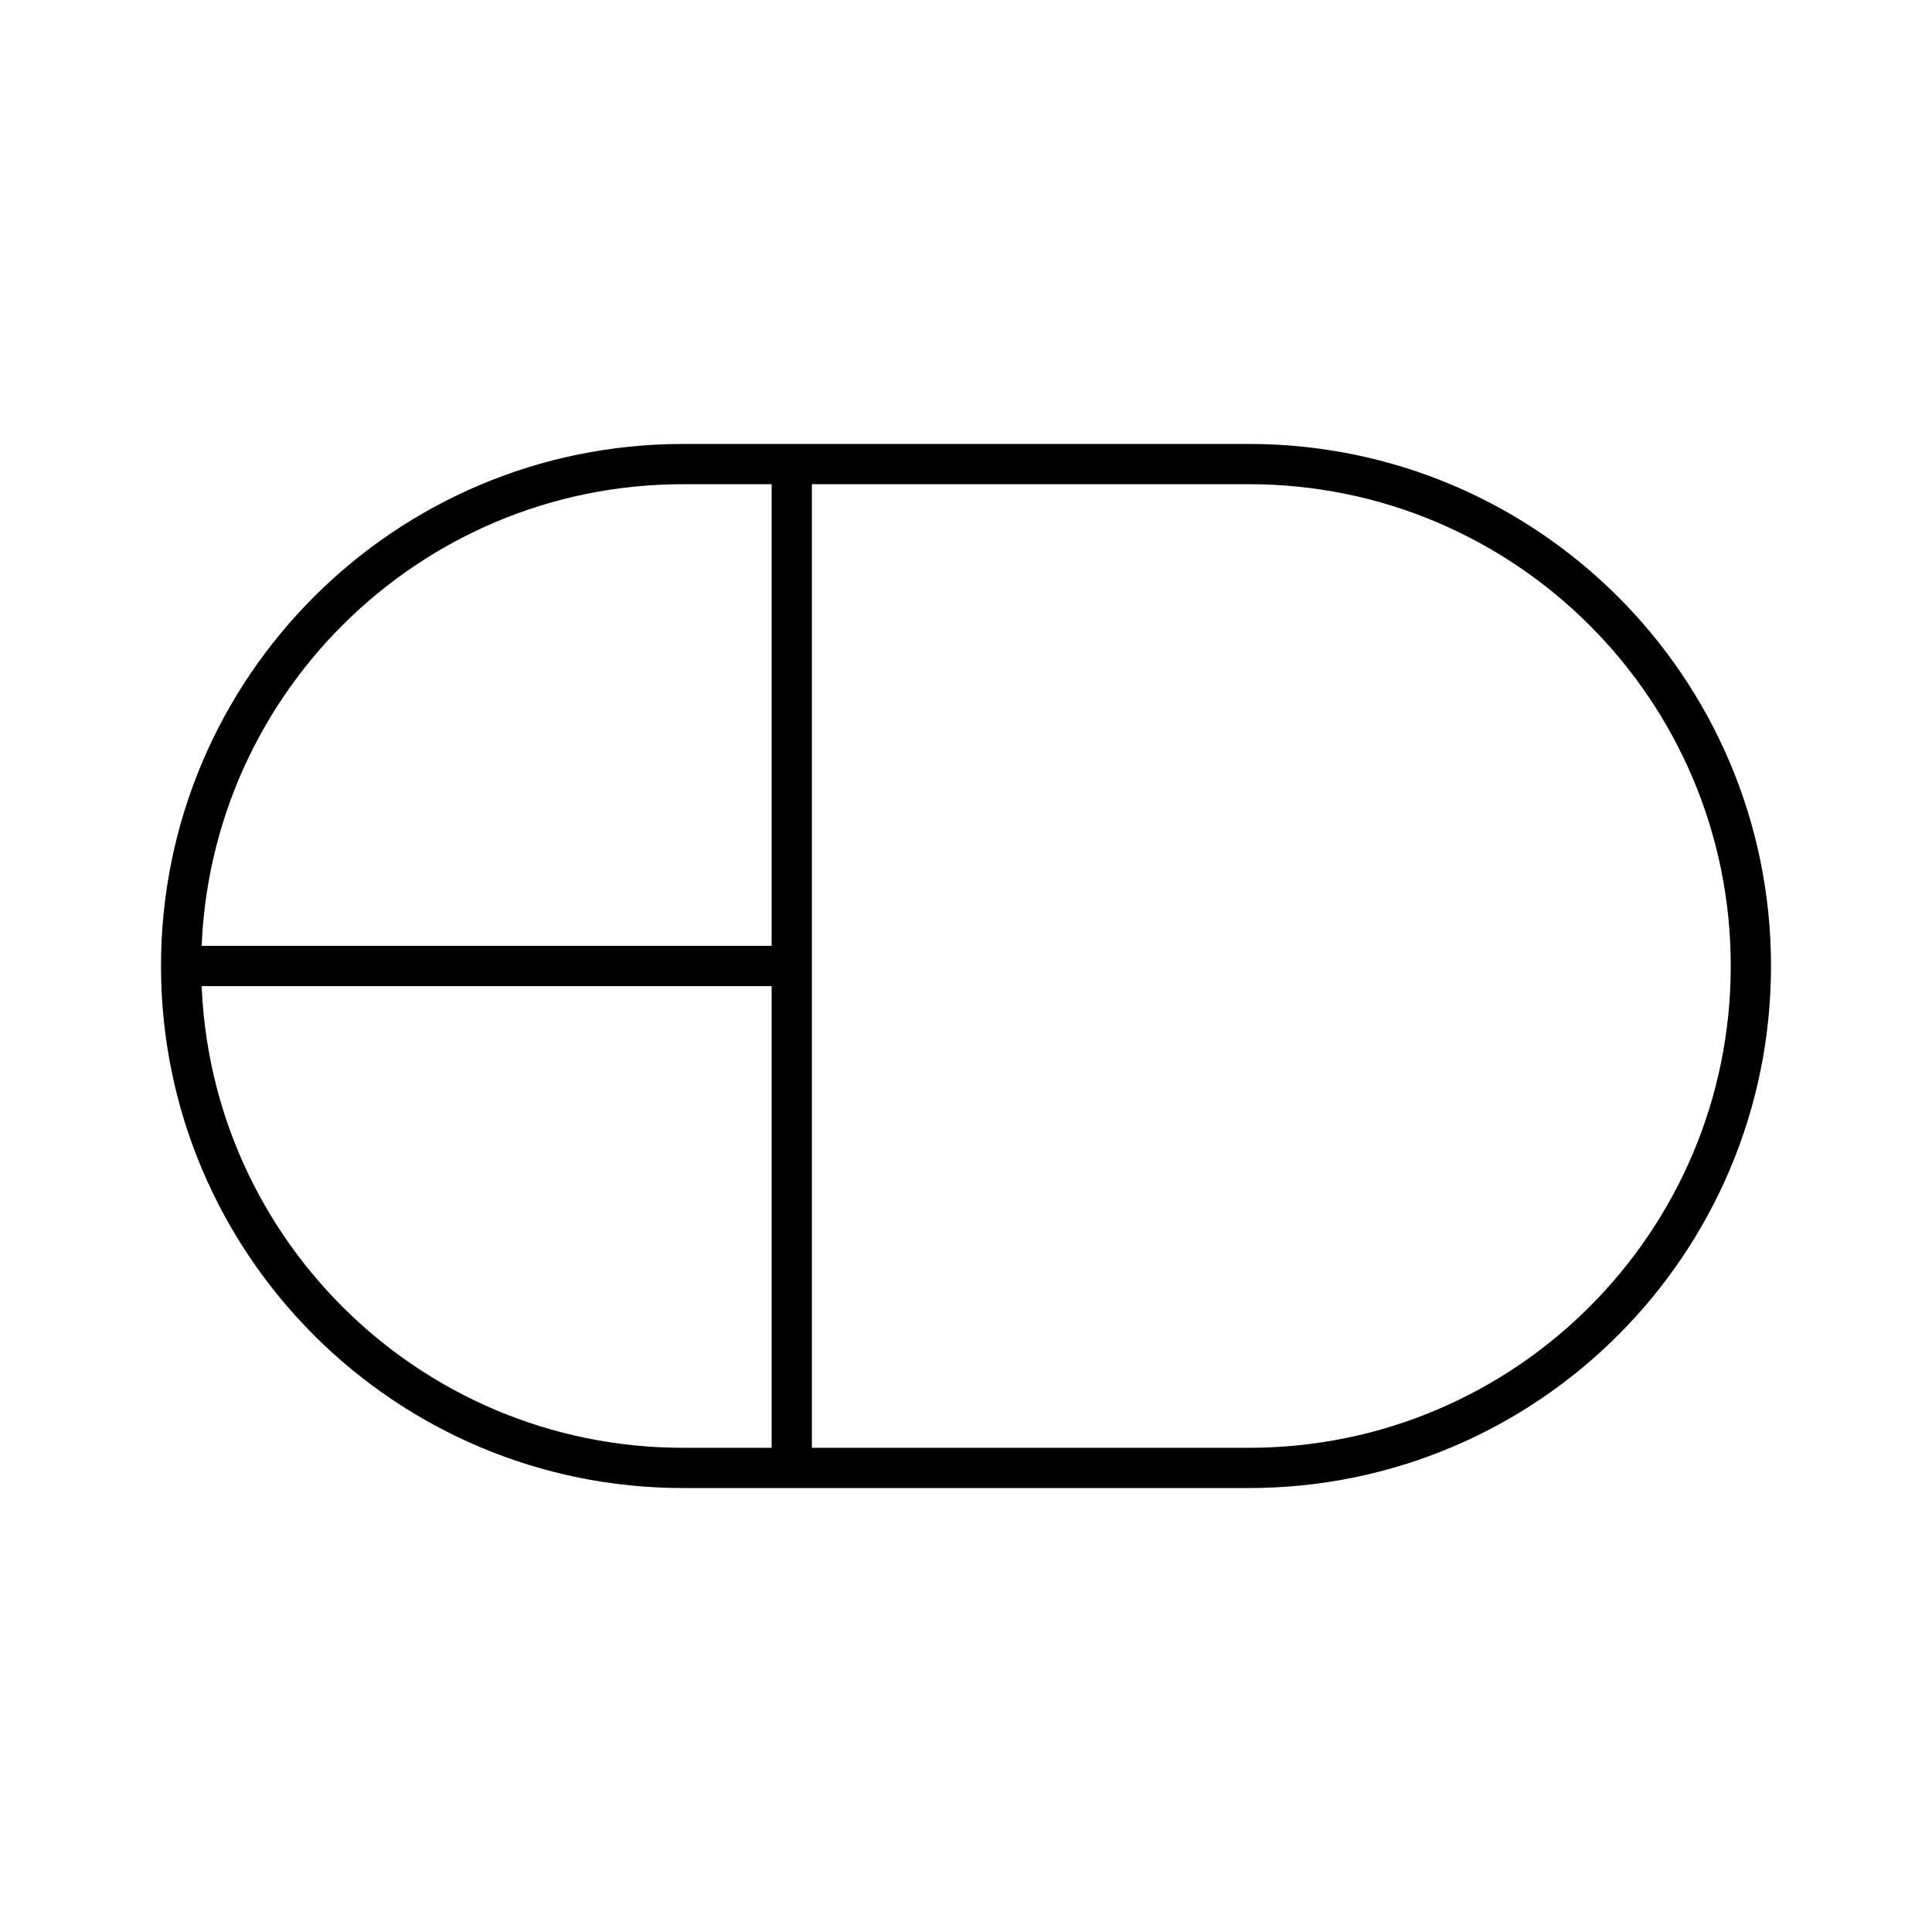 <?xml version="1.0" encoding="utf-8"?>
<!-- Generator: www.svgicons.com -->
<svg xmlns="http://www.w3.org/2000/svg" width="800" height="800" viewBox="0 0 48 48">
<path fill="none" stroke="currentColor" stroke-linecap="round" stroke-linejoin="round" d="M16.97 36.47C10.083 36.47 4.5 30.887 4.5 24s5.583-12.47 12.47-12.47h14.06c6.887 0 12.47 5.583 12.47 12.47s-5.583 12.47-12.47 12.47zm2.701-24.94v24.94m0-12.47H4.5"/>
</svg>